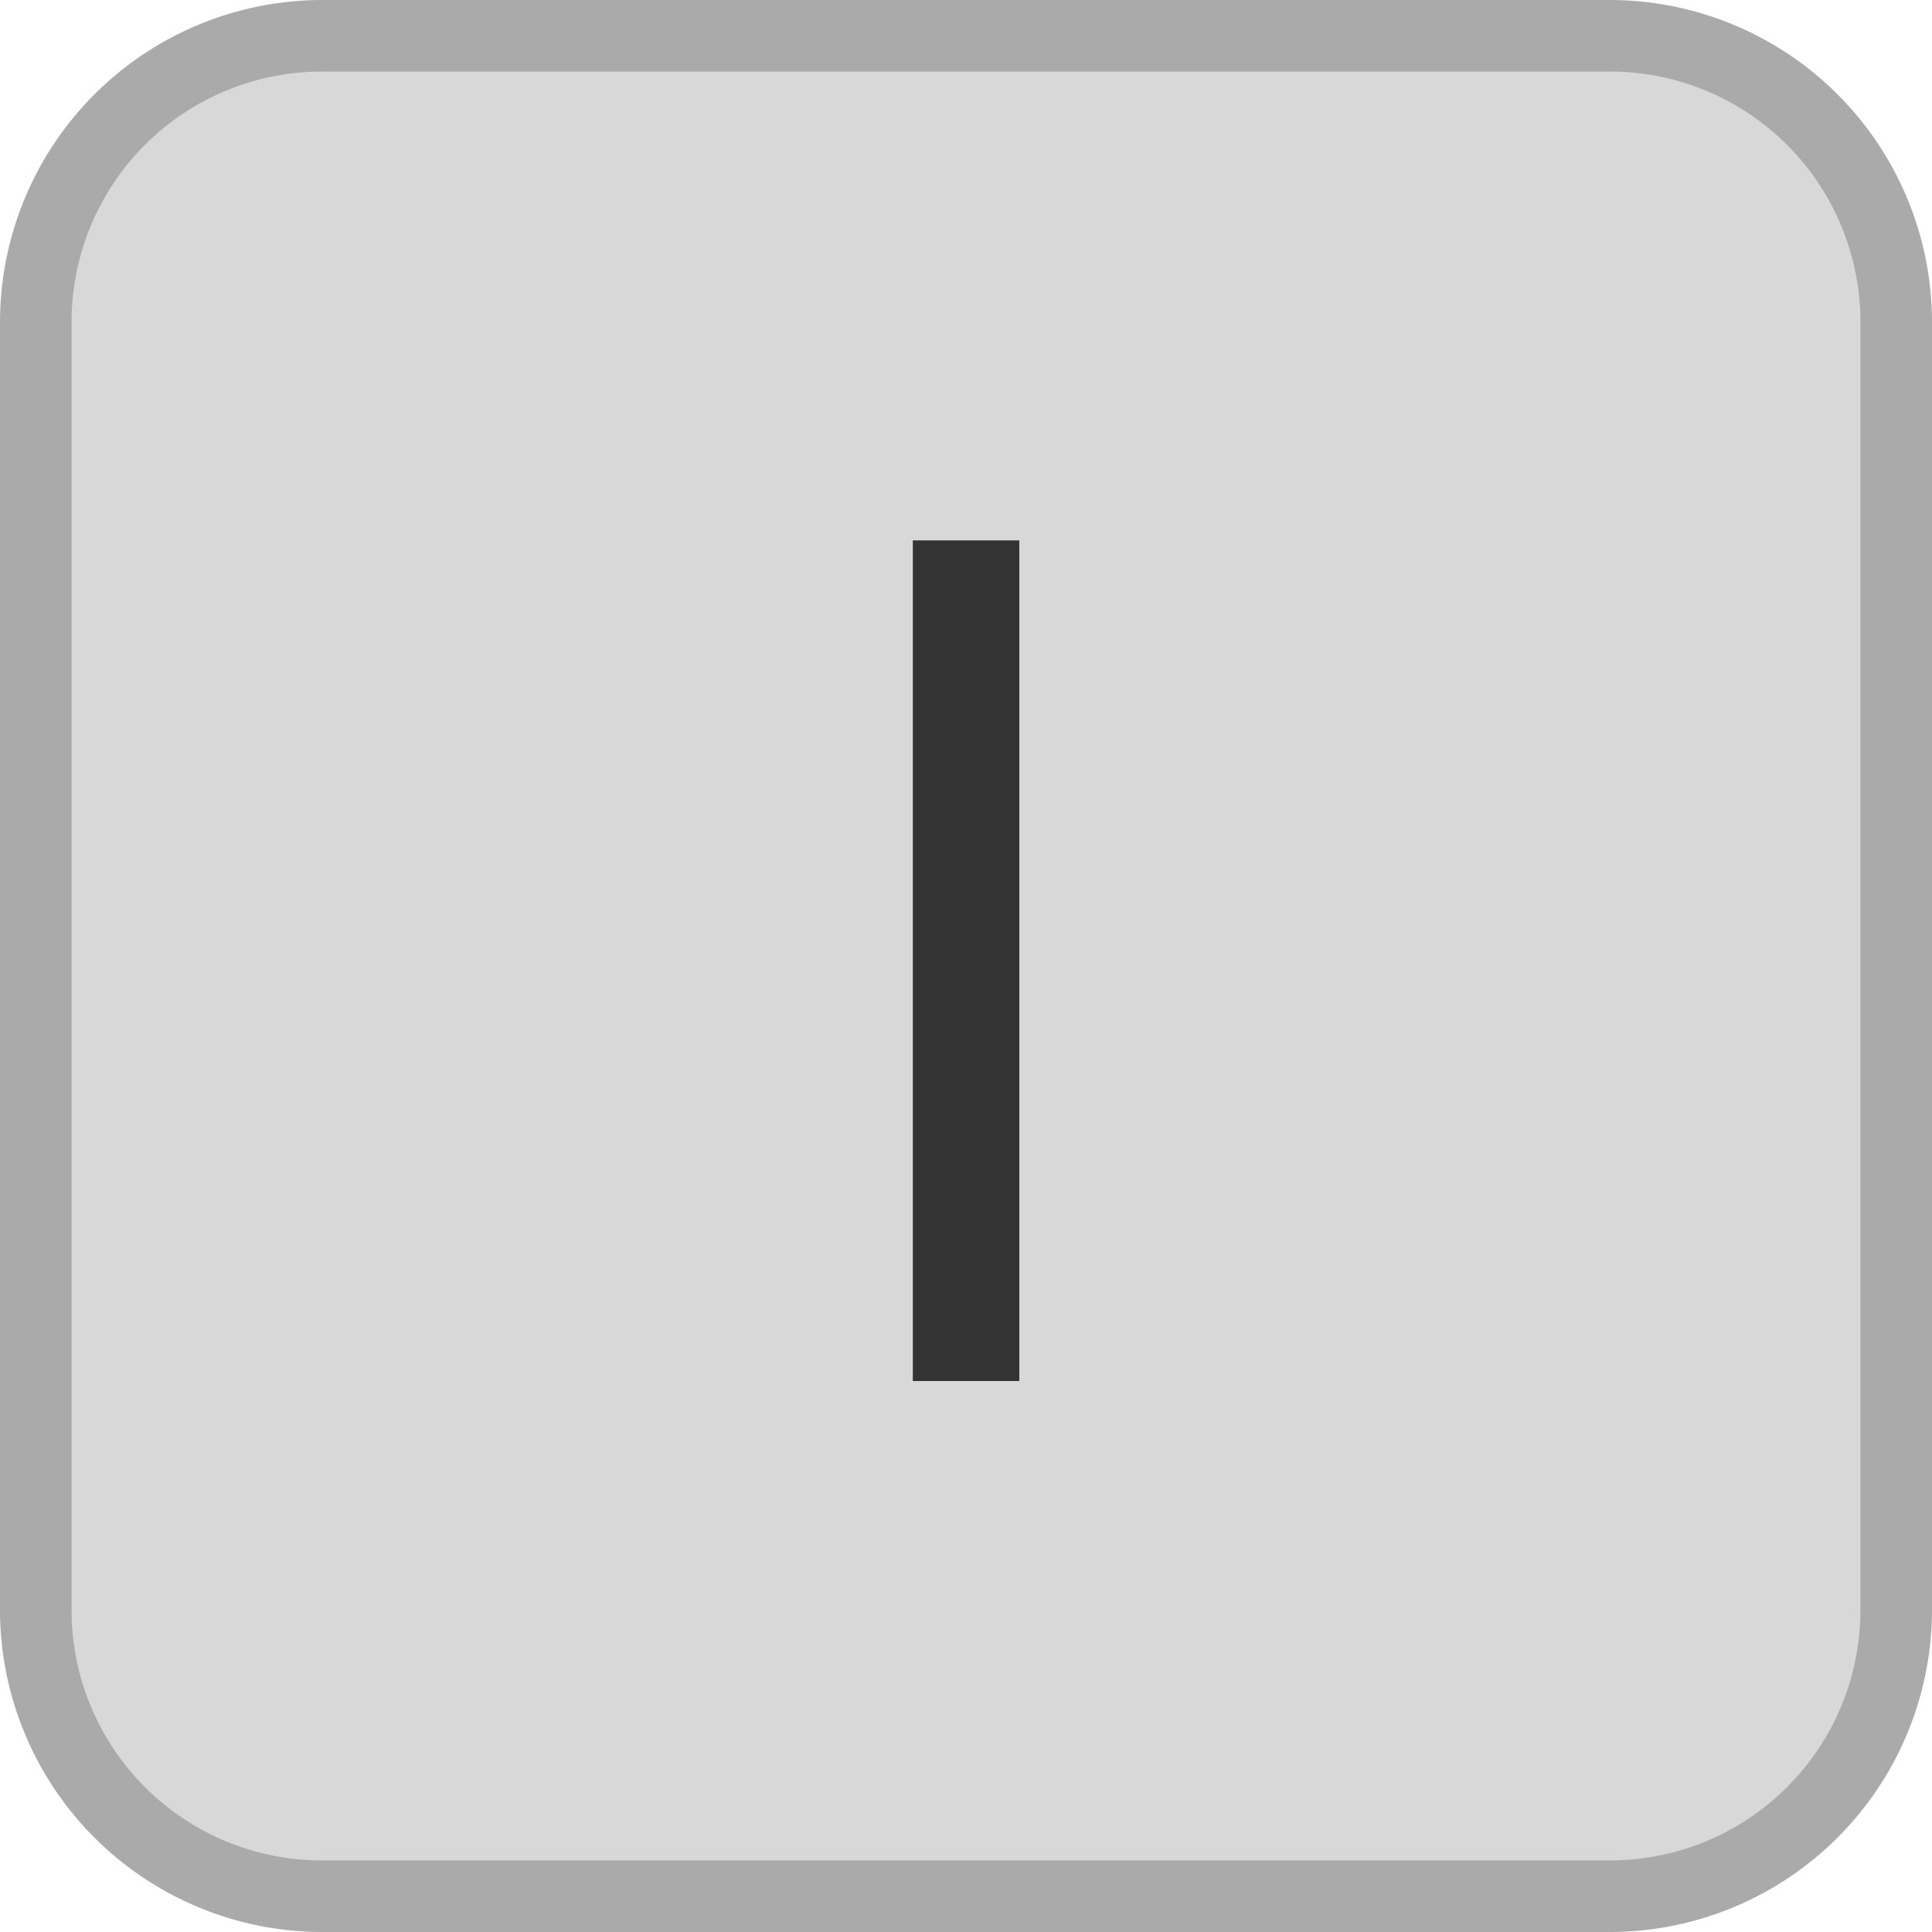 <svg id="ico_F6_シェイプ" data-name="ico F6 シェイプ" xmlns="http://www.w3.org/2000/svg" viewBox="0 0 27 27"><defs><style>.cls-1{fill:#d8d8d8;}.cls-2{fill:#aaa;}.cls-3{fill:#333;}</style></defs><rect id="長方形_1183" data-name="長方形 1183" class="cls-1" x="0.5" y="0.5" width="26" height="26" rx="4"/><path class="cls-2" d="M22.5,27H4.5A4.505,4.505,0,0,1,0,22.5V4.5A4.505,4.505,0,0,1,4.5,0h18A4.505,4.505,0,0,1,27,4.5v18A4.505,4.505,0,0,1,22.5,27ZM4.5,1A3.5,3.5,0,0,0,1,4.5v18A3.5,3.5,0,0,0,4.5,26h18A3.5,3.5,0,0,0,26,22.5V4.5A3.5,3.5,0,0,0,22.5,1Z"/><path class="cls-3" d="M12.757,7.552h1.488V19.3H12.757Z"/></svg>